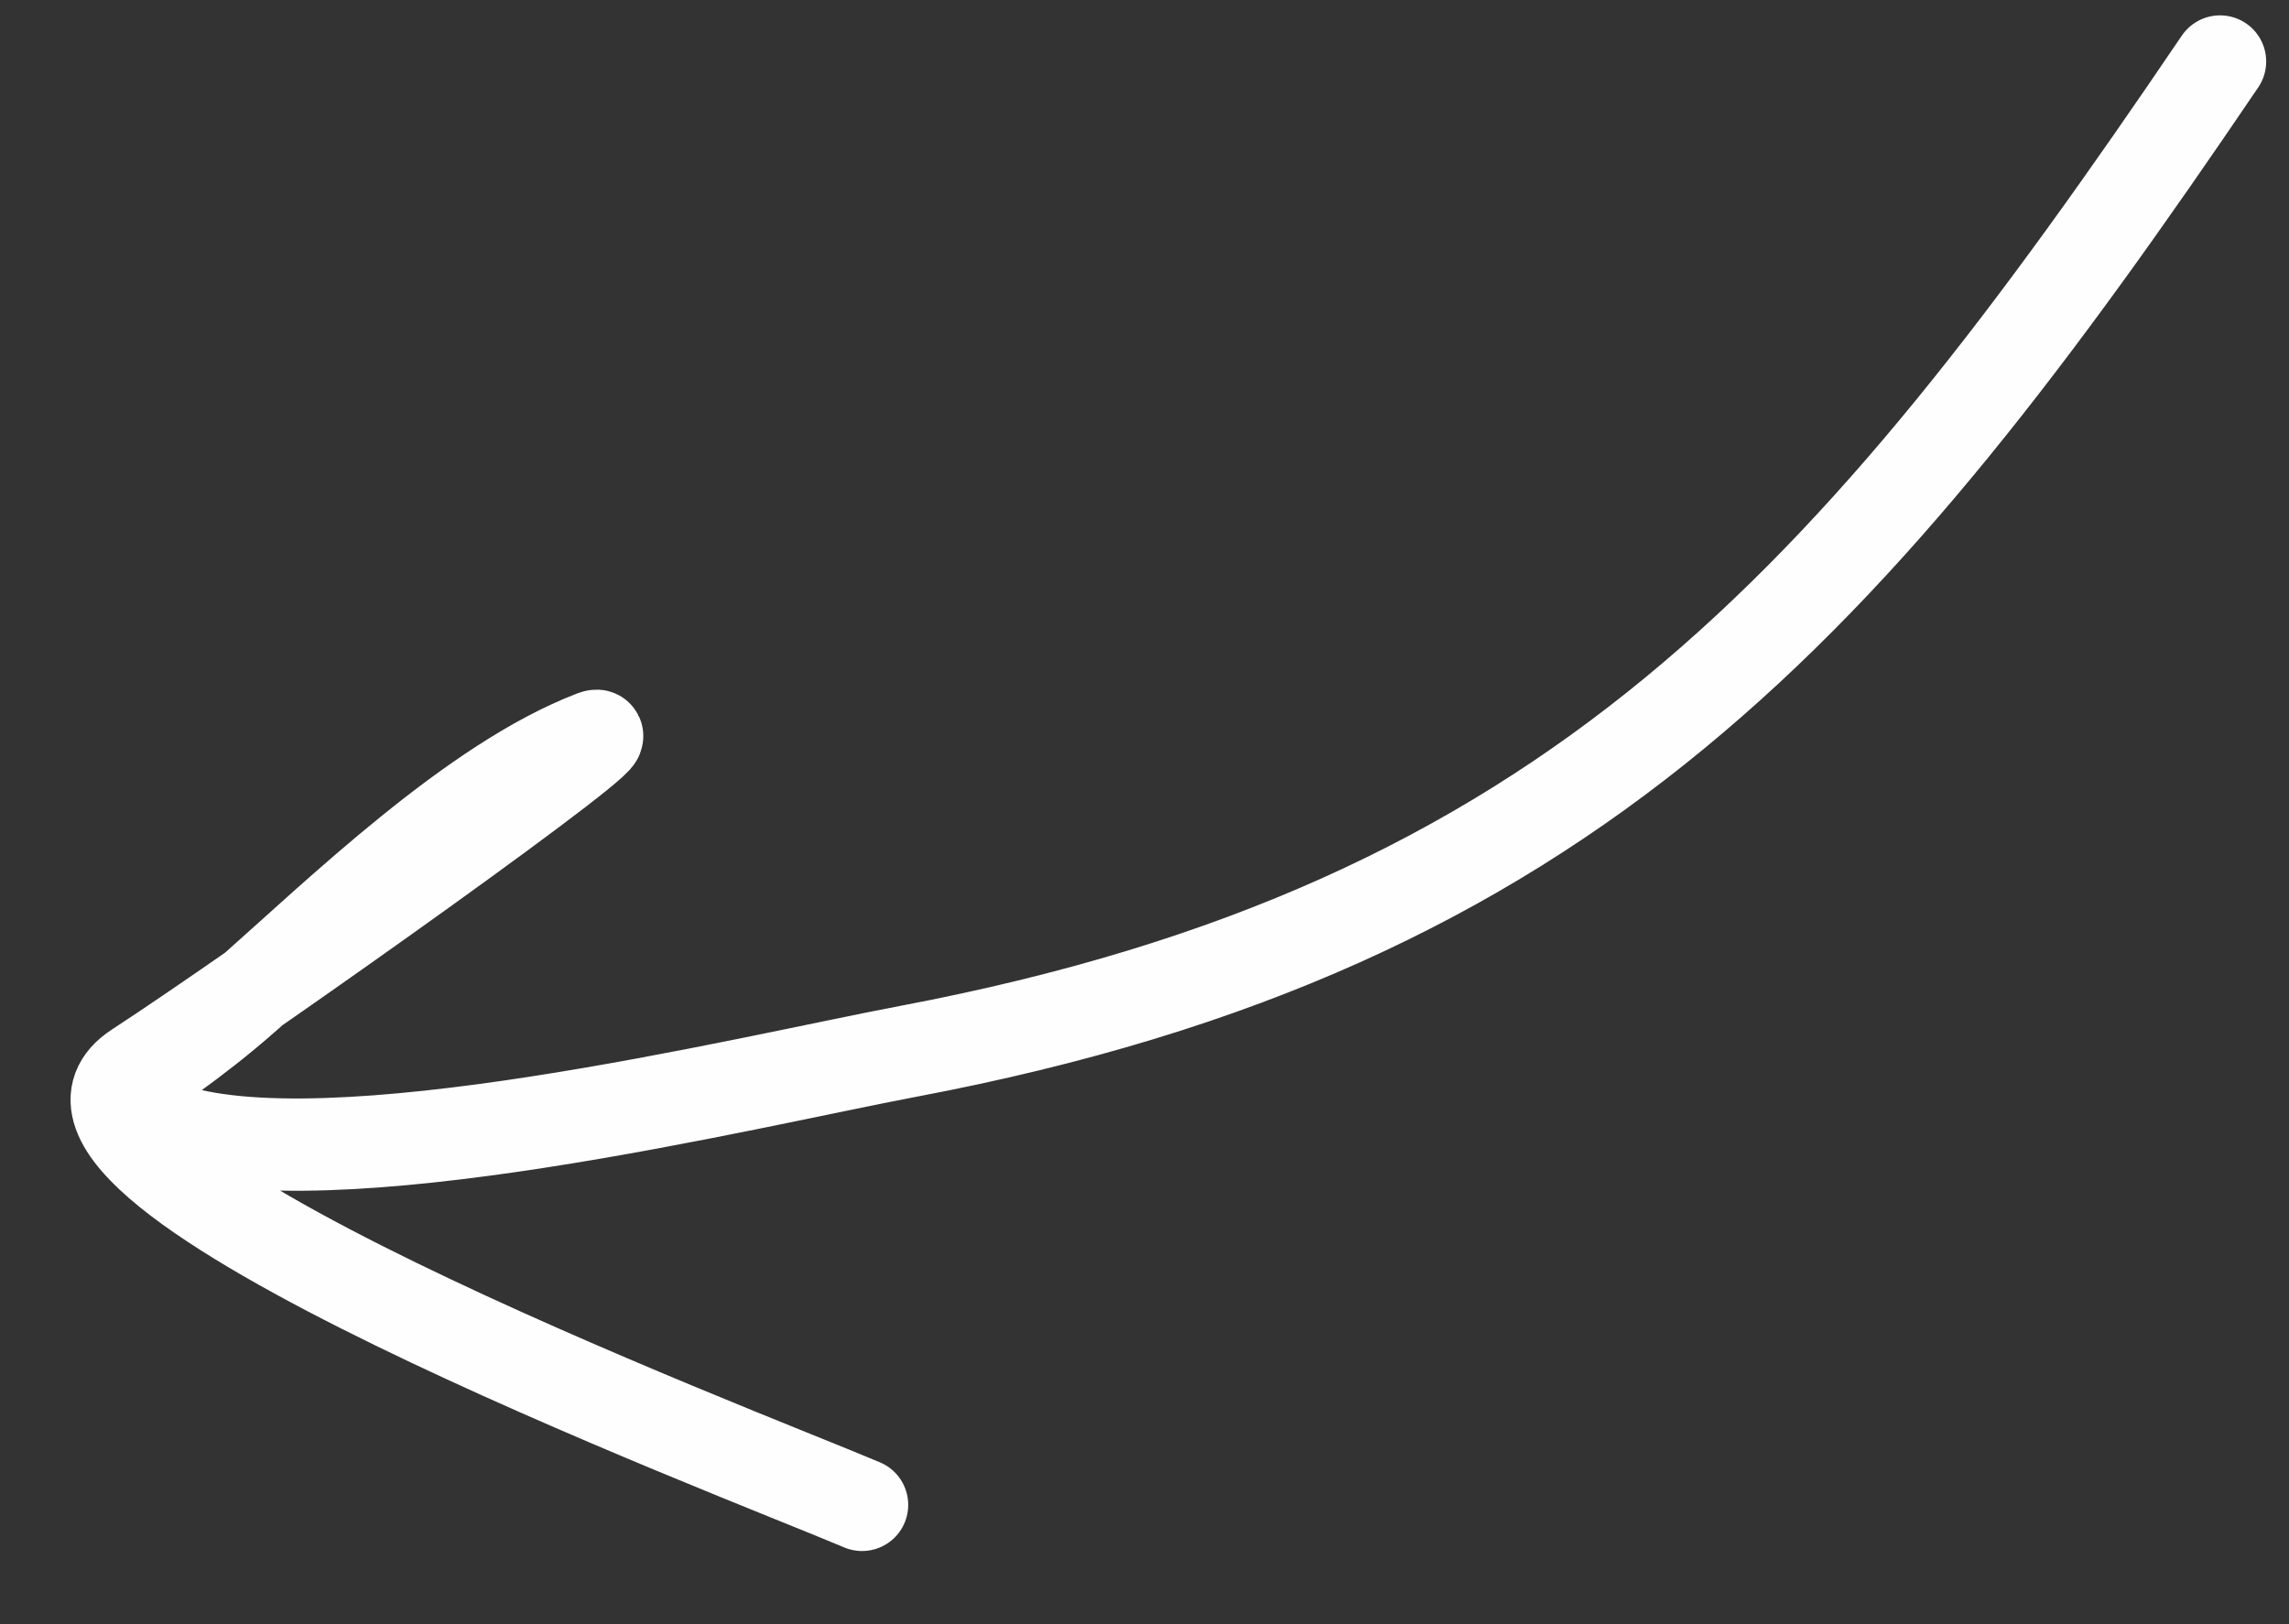 <?xml version="1.0" encoding="UTF-8"?> <svg xmlns="http://www.w3.org/2000/svg" width="31" height="22" viewBox="0 0 31 22" fill="none"><rect x="0" y="0" width="31" height="22" fill="#333333" stroke="none"/> <path d="M30.066 0.833C25.075 8.202 21.267 12.542 12.314 14.238C10.141 14.649 4.41 16.049 2.242 15.275C1.011 14.835 1.806 14.842 3.35 13.473C4.623 12.345 6.424 10.596 8.042 9.976C8.626 9.752 3.47 13.418 1.855 14.47C-0.21 15.816 9.988 19.668 11.675 20.384" stroke="#FEFEFE" stroke-width="1.25" stroke-linecap="round"></path> </svg> 